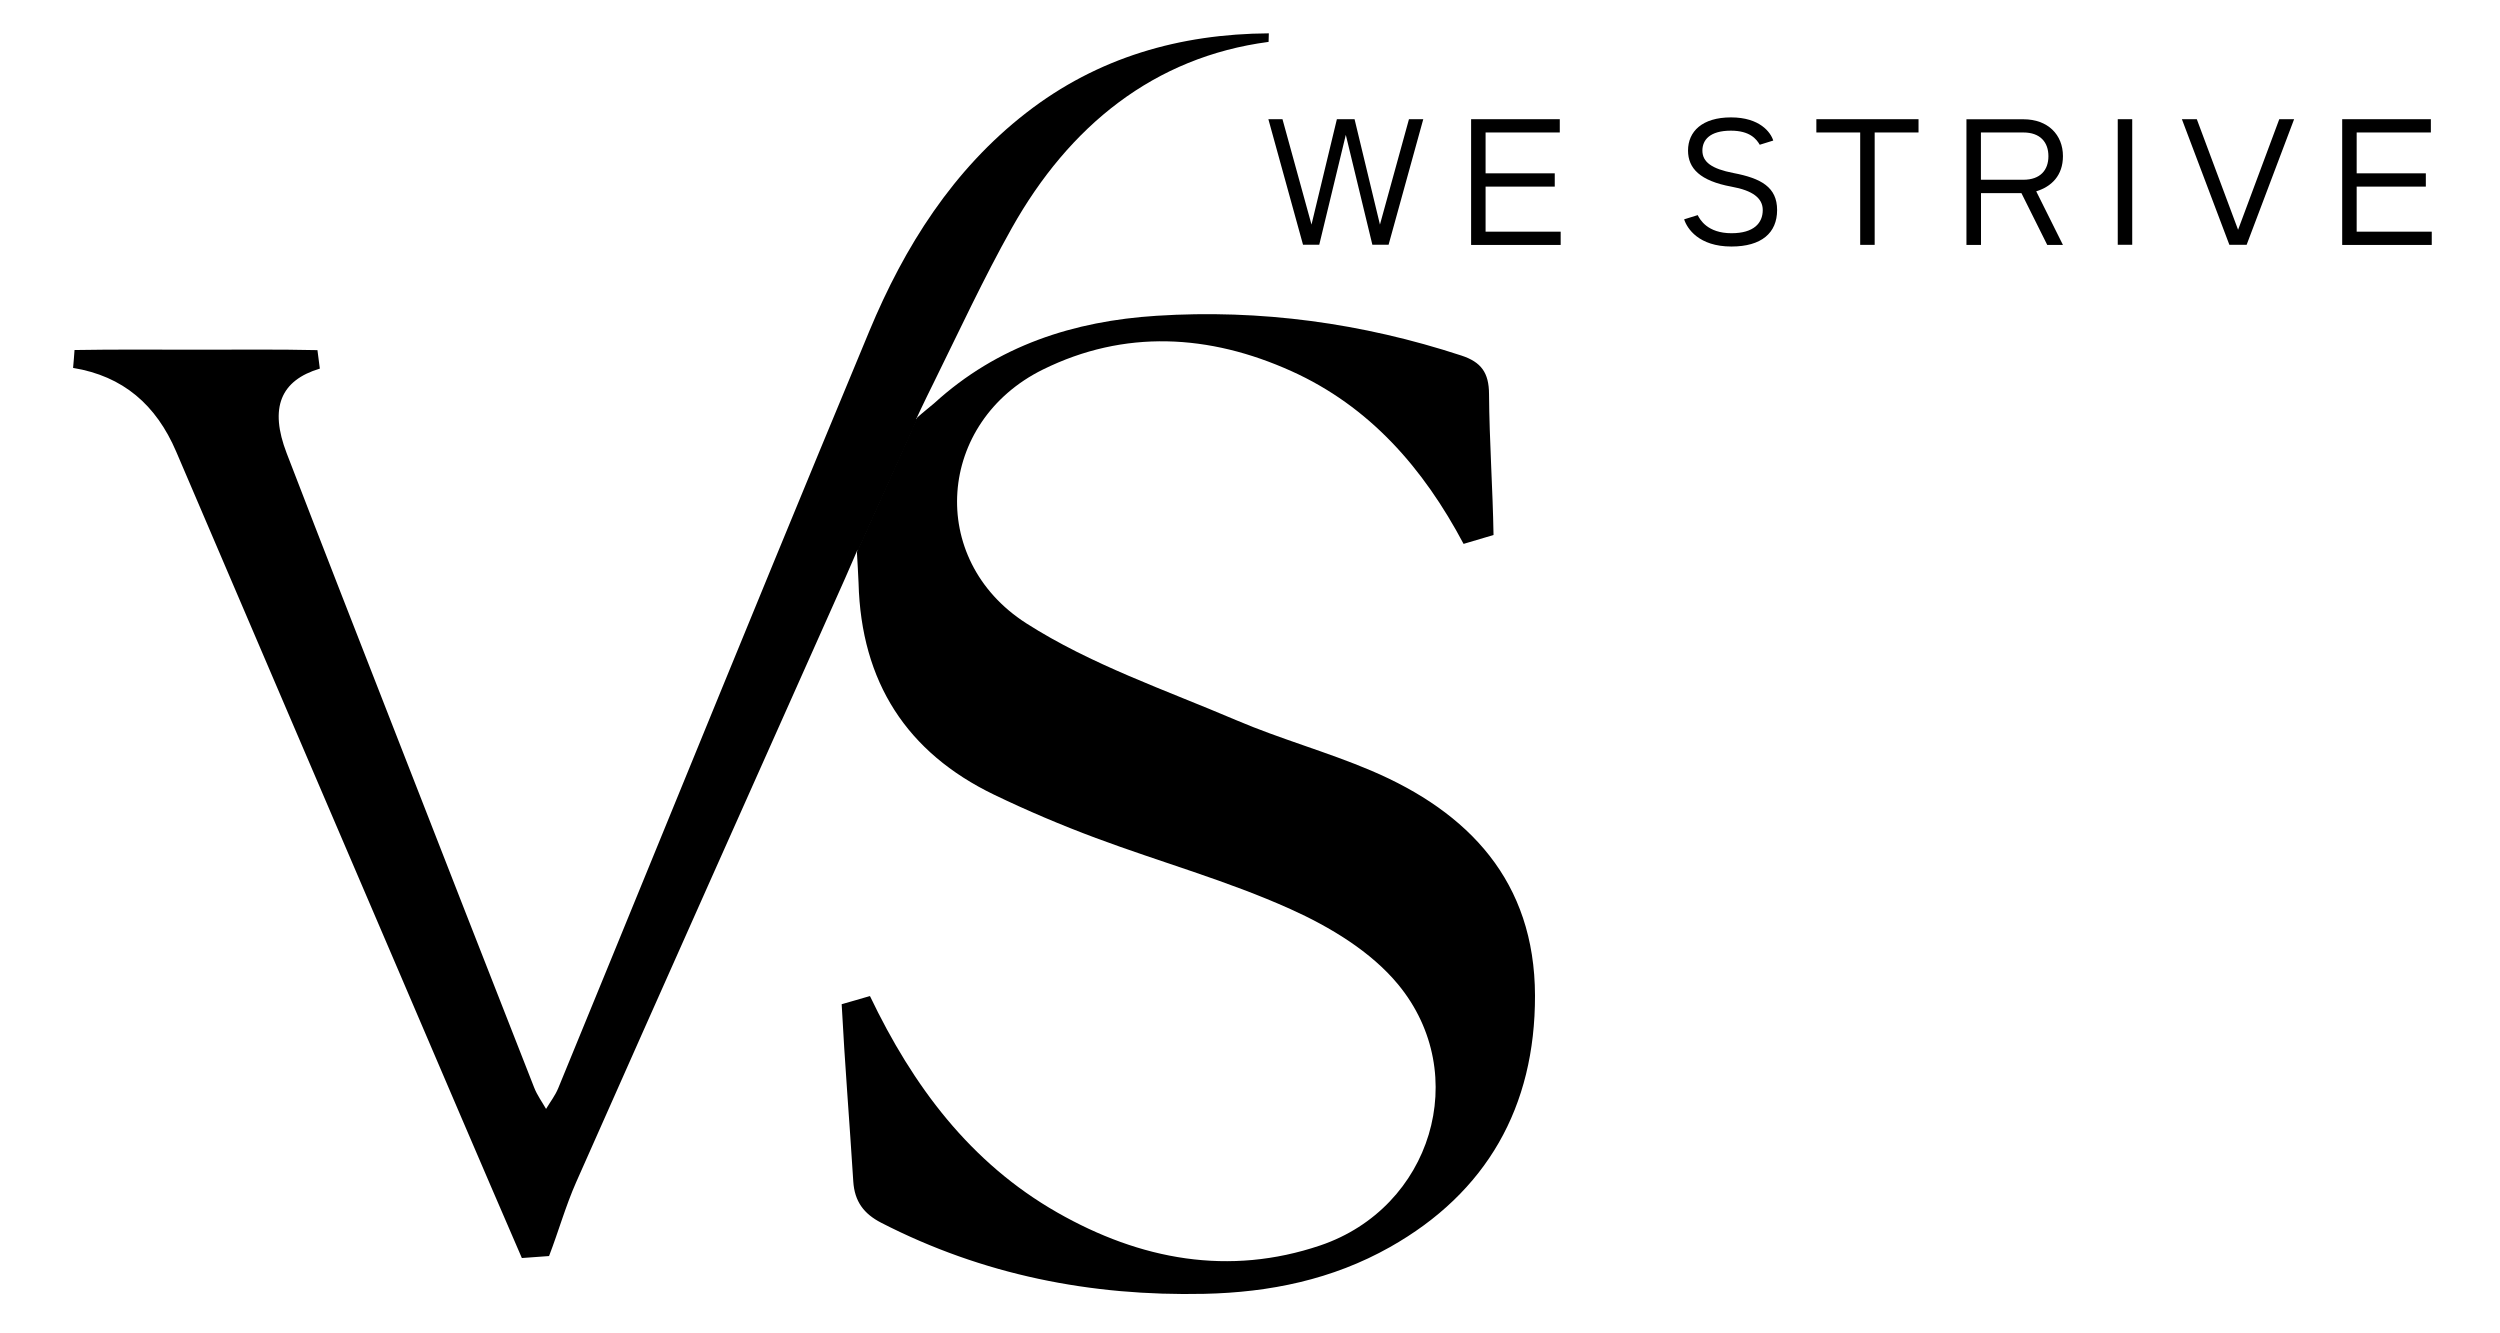 <svg width="90" height="48" viewBox="0 0 90 48" fill="none" xmlns="http://www.w3.org/2000/svg">
<path d="M55.26 35.839C55.268 39.849 53.522 42.932 50.04 44.895C47.963 46.066 45.709 46.527 43.355 46.578C39.277 46.667 35.388 45.901 31.725 44.02C31.095 43.696 30.764 43.25 30.718 42.531C30.585 40.403 30.411 38.278 30.3 36.151C30.316 36.151 31.318 35.857 31.318 35.857C32.865 39.093 34.924 41.858 38.059 43.648C41.055 45.359 44.246 45.948 47.534 44.834C51.535 43.476 52.998 38.679 50.337 35.446C49.36 34.258 47.879 33.367 46.46 32.729C44.196 31.708 41.782 31.038 39.45 30.168C38.209 29.705 36.983 29.186 35.787 28.609C32.646 27.095 31.001 24.554 30.908 20.986C30.902 20.774 30.862 20.118 30.848 19.871L33.022 15.031C33.202 14.864 33.537 14.601 33.63 14.518C35.91 12.435 38.663 11.557 41.637 11.368C45.374 11.129 49.035 11.628 52.611 12.8C53.322 13.034 53.602 13.415 53.605 14.186C53.617 15.877 53.739 17.569 53.767 19.26L52.689 19.58C51.242 16.853 49.308 14.632 46.492 13.361C43.532 12.026 40.479 11.855 37.545 13.303C33.734 15.184 33.347 20.13 36.943 22.437C39.269 23.926 41.958 24.839 44.515 25.931C46.101 26.608 47.776 27.068 49.364 27.743C52.88 29.239 55.25 31.729 55.26 35.839Z" fill="black"/>
<path d="M45.678 1.2L45.669 1.508C41.537 2.054 38.487 4.538 36.424 8.212C35.404 10.03 34.525 11.929 33.6 13.804C33.526 13.954 33.453 14.105 33.377 14.256C33.309 14.39 32.994 15.059 32.976 15.1C32.996 15.079 33.02 15.055 33.05 15.03L30.873 19.868C30.872 19.833 30.869 19.807 30.869 19.791C30.869 19.791 30.816 19.915 30.746 20.08C30.632 20.341 30.475 20.705 30.419 20.83C27.188 28.07 23.955 35.31 20.742 42.558C20.362 43.418 20.105 44.337 19.766 45.218C19.766 45.218 18.809 45.291 18.787 45.289C17.312 41.884 15.855 38.468 14.394 35.057C11.71 28.791 9.021 22.527 6.342 16.257C5.623 14.574 4.429 13.539 2.631 13.245C2.637 13.245 2.683 12.601 2.683 12.601C4.172 12.575 5.664 12.589 7.155 12.589C8.646 12.589 10.003 12.573 11.428 12.605L11.514 13.27C10.099 13.694 9.691 14.68 10.32 16.316C11.618 19.689 12.935 23.053 14.249 26.419C15.905 30.664 17.563 34.91 19.23 39.153C19.335 39.424 19.513 39.667 19.658 39.921C19.806 39.673 19.987 39.441 20.097 39.173C22.698 32.842 25.279 26.501 27.882 20.172C28.948 17.579 30.018 14.99 31.095 12.404C31.16 12.243 31.228 12.08 31.296 11.919C32.564 8.868 34.31 6.107 36.945 4.061C39.52 2.06 42.48 1.221 45.678 1.2Z" fill="black"/>
<path d="M45.654 4.29H46.169L47.214 8.085L48.128 4.29H48.764L49.678 8.085L50.723 4.29H51.238L49.989 8.811H49.405L48.449 4.855L47.493 8.811H46.909L45.661 4.29H45.654Z" fill="black"/>
<path d="M52.96 4.291H56.152V4.769H53.481V6.24H55.971V6.718H53.481V8.34H56.184V8.818H52.96V4.297V4.291Z" fill="black"/>
<path d="M61.118 7.745C61.194 7.896 61.461 8.396 62.334 8.396C63.141 8.396 63.459 8.027 63.459 7.562C63.459 7.135 63.1 6.858 62.334 6.72C61.204 6.512 60.769 6.062 60.769 5.42C60.769 4.736 61.277 4.226 62.315 4.226C63.354 4.226 63.745 4.765 63.837 5.06L63.351 5.211C63.233 5.009 62.998 4.704 62.312 4.704C61.547 4.704 61.286 5.044 61.286 5.42C61.286 5.834 61.623 6.078 62.404 6.229C63.398 6.419 63.976 6.736 63.976 7.562C63.976 8.387 63.411 8.875 62.331 8.875C61.156 8.875 60.734 8.226 60.629 7.896L61.115 7.745H61.118Z" fill="black"/>
<path d="M66.967 4.769H65.389V4.291H69.067V4.769H67.488V8.815H66.967V4.769Z" fill="black"/>
<path d="M70.792 8.815V4.294H72.844C73.727 4.294 74.266 4.853 74.266 5.62C74.266 6.317 73.857 6.718 73.304 6.888L74.266 8.818H73.701L72.771 6.952H71.316V8.818H70.795L70.792 8.815ZM71.313 6.471H72.841C73.45 6.471 73.743 6.124 73.743 5.623C73.743 5.122 73.45 4.769 72.841 4.769H71.313V6.471Z" fill="black"/>
<path d="M76.239 4.291H76.76V8.812H76.239V4.291Z" fill="black"/>
<path d="M78.551 4.291H79.085L80.571 8.272L82.054 4.291H82.588L80.879 8.812H80.257L78.548 4.291H78.551Z" fill="black"/>
<path d="M84.319 4.291H87.511V4.769H84.84V6.24H87.33V6.718H84.84V8.34H87.543V8.818H84.319V4.297V4.291Z" fill="black"/>
</svg>

